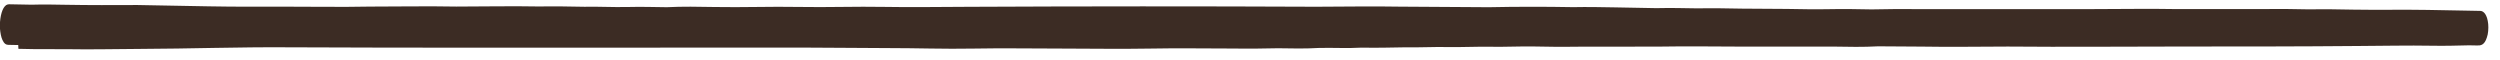<?xml version="1.0" encoding="UTF-8"?> <svg xmlns="http://www.w3.org/2000/svg" width="210" height="5" viewBox="0 0 210 5" fill="none"><path d="M1.545 4.101C2.01 4.11 2.475 4.119 2.921 4.127C3.851 4.144 4.762 4.115 5.673 4.132C7.7 4.169 9.747 4.116 11.774 4.108C15.922 4.094 20.072 3.943 24.219 3.974C33.759 4.014 43.319 4.008 52.859 4.002C57.695 4.001 62.531 3.999 67.366 3.997C69.765 3.996 72.145 4.04 74.544 4.039C76.944 4.037 79.36 4.127 81.76 4.081C84.197 4.035 86.632 4.08 89.069 4.079C91.579 4.08 94.089 4.126 96.582 4.081C98.964 4.034 101.344 4.078 103.724 4.077C104.933 4.099 106.142 4.076 107.351 4.053C108.504 4.074 109.675 4.096 110.83 4.026C112.02 4.002 113.191 4.07 114.382 4.001C115.572 4.023 116.782 3.999 117.972 3.976C119.181 3.998 120.391 3.93 121.599 3.952C122.808 3.974 124.037 3.906 125.245 3.928C126.454 3.95 127.682 3.882 128.909 3.905C130.062 3.926 131.196 3.947 132.35 3.923C134.674 3.92 136.999 3.918 139.324 3.915C141.817 3.87 144.327 3.916 146.819 3.917C149.218 3.916 151.618 3.915 154.035 3.914C155.281 3.937 156.508 3.959 157.755 3.891C159.001 3.914 160.229 3.892 161.475 3.915C163.873 3.959 166.273 3.912 168.654 3.911C173.525 3.955 178.418 3.909 183.309 3.908C188.238 3.908 193.185 3.908 198.114 3.863C200.179 3.856 202.244 3.803 204.308 3.841C205.33 3.86 206.372 3.833 207.396 3.807C207.619 3.811 207.842 3.815 208.065 3.819C208.214 3.822 208.362 3.825 208.513 3.737C208.663 3.648 208.797 3.469 208.895 3.153C209.013 2.837 209.04 2.382 209.009 2.018C208.931 1.244 208.639 0.92 208.342 0.915C207.877 0.906 207.431 0.898 206.966 0.889C205.943 0.87 204.939 0.852 203.917 0.833C201.834 0.795 199.75 0.847 197.668 0.809C196.441 0.786 195.233 0.764 194.005 0.787C192.759 0.764 191.495 0.74 190.248 0.763C187.812 0.763 185.357 0.764 182.921 0.764C180.504 0.719 178.066 0.765 175.649 0.766C173.175 0.766 170.683 0.766 168.209 0.765C165.81 0.767 163.43 0.768 161.03 0.769C159.766 0.746 158.483 0.768 157.217 0.79C156.046 0.768 154.856 0.746 153.684 0.77C152.493 0.794 151.304 0.772 150.114 0.75C148.849 0.727 147.584 0.749 146.32 0.725C145.074 0.702 143.829 0.679 142.582 0.702C141.43 0.681 140.277 0.659 139.123 0.684C138.566 0.673 138.008 0.663 137.45 0.653C136.855 0.642 136.279 0.631 135.684 0.62C134.513 0.599 133.341 0.577 132.151 0.6C129.789 0.557 127.409 0.558 125.046 0.606C123.8 0.583 122.554 0.605 121.29 0.582C120.044 0.559 118.779 0.581 117.533 0.558C115.209 0.515 112.884 0.563 110.559 0.566C100.814 0.522 91.087 0.525 81.341 0.572C78.997 0.575 76.653 0.622 74.292 0.579C71.894 0.535 69.511 0.627 67.113 0.583C64.752 0.539 62.37 0.632 60.008 0.588C58.67 0.563 57.35 0.539 56.009 0.605C54.894 0.585 53.76 0.564 52.644 0.589C51.453 0.612 50.282 0.545 49.092 0.569C47.827 0.545 46.563 0.522 45.298 0.544C42.974 0.501 40.648 0.549 38.324 0.552C35.907 0.507 33.469 0.553 31.052 0.554C28.689 0.601 26.346 0.558 23.984 0.56C21.827 0.566 19.669 0.571 17.512 0.532C15.523 0.495 13.534 0.458 11.545 0.422C9.536 0.43 7.546 0.439 5.538 0.402C4.571 0.384 3.623 0.366 2.655 0.394C2.283 0.387 1.893 0.38 1.521 0.373C1.354 0.37 1.186 0.367 1.019 0.364C0.963 0.363 0.907 0.362 0.852 0.361C0.703 0.358 0.554 0.355 0.402 0.534C0.117 0.847 -0.046 1.663 -0.004 2.391C0.026 2.755 0.094 3.12 0.201 3.349C0.344 3.67 0.51 3.764 0.696 3.768C0.975 3.773 1.254 3.778 1.532 3.783L1.545 4.101Z" fill="#3C2C24"></path></svg> 